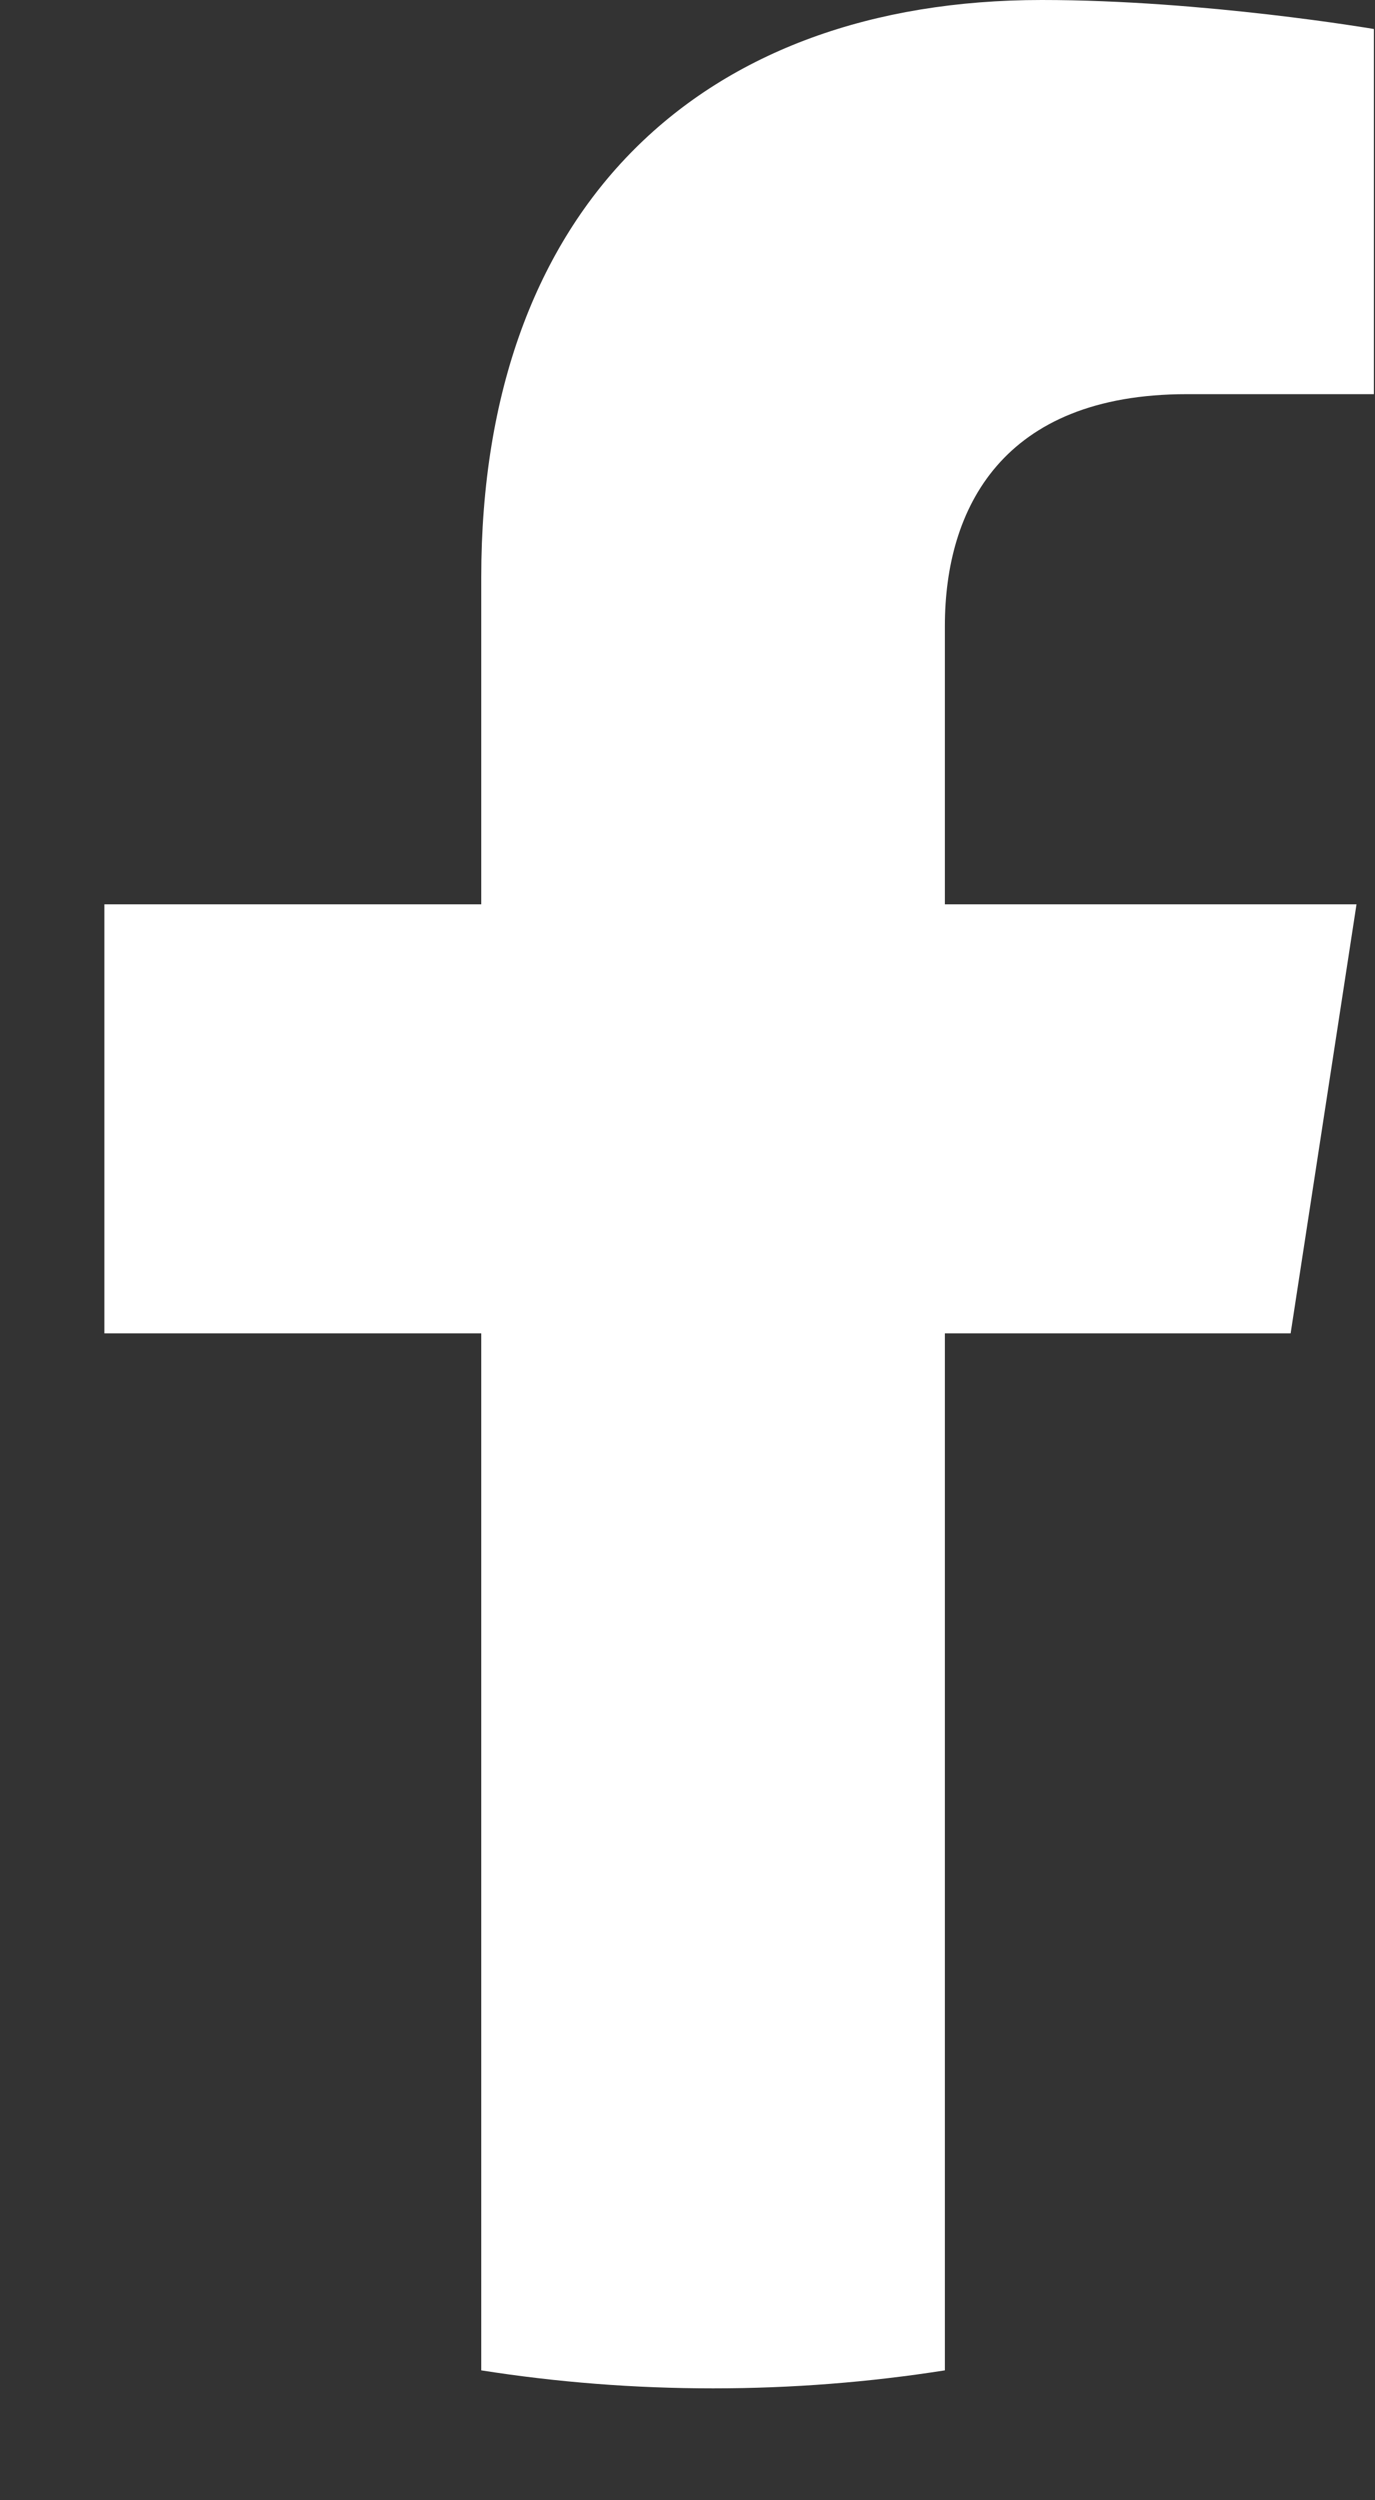 <svg width="11px" height="20px" viewBox="0 0 11 20" version="1.1" xmlns="http://www.w3.org/2000/svg" xmlns:xlink="http://www.w3.org/1999/xlink">
  <rect x="0" y="0" width="11" height="20" fill="#333333" stroke="none"/>
  <g id="Symbols" stroke="none" stroke-width="1" fill="none" fill-rule="evenodd">
    <g id="footer" transform="translate(-1634, -88)" fill="#FFFFFF" fill-rule="nonzero">
      <g id="Group" transform="translate(1475, 85)">
        <path
          d="M169.325,13.666 L169.852,10.234 L166.559,10.234 L166.559,8.007 C166.559,7.068 167.019,6.153 168.494,6.153 L169.991,6.153 L169.991,3.232 C169.991,3.232 168.632,3 167.334,3 C164.622,3 162.85,4.643 162.85,7.619 L162.85,10.234 L159.835,10.234 L159.835,13.666 L162.85,13.666 L162.85,21.961 C163.454,22.056 164.073,22.105 164.705,22.105 C165.336,22.105 165.955,22.056 166.559,21.961 L166.559,13.666 L169.325,13.666 Z"
          id="Path"></path>
      </g>
    </g>
  </g>
</svg>
